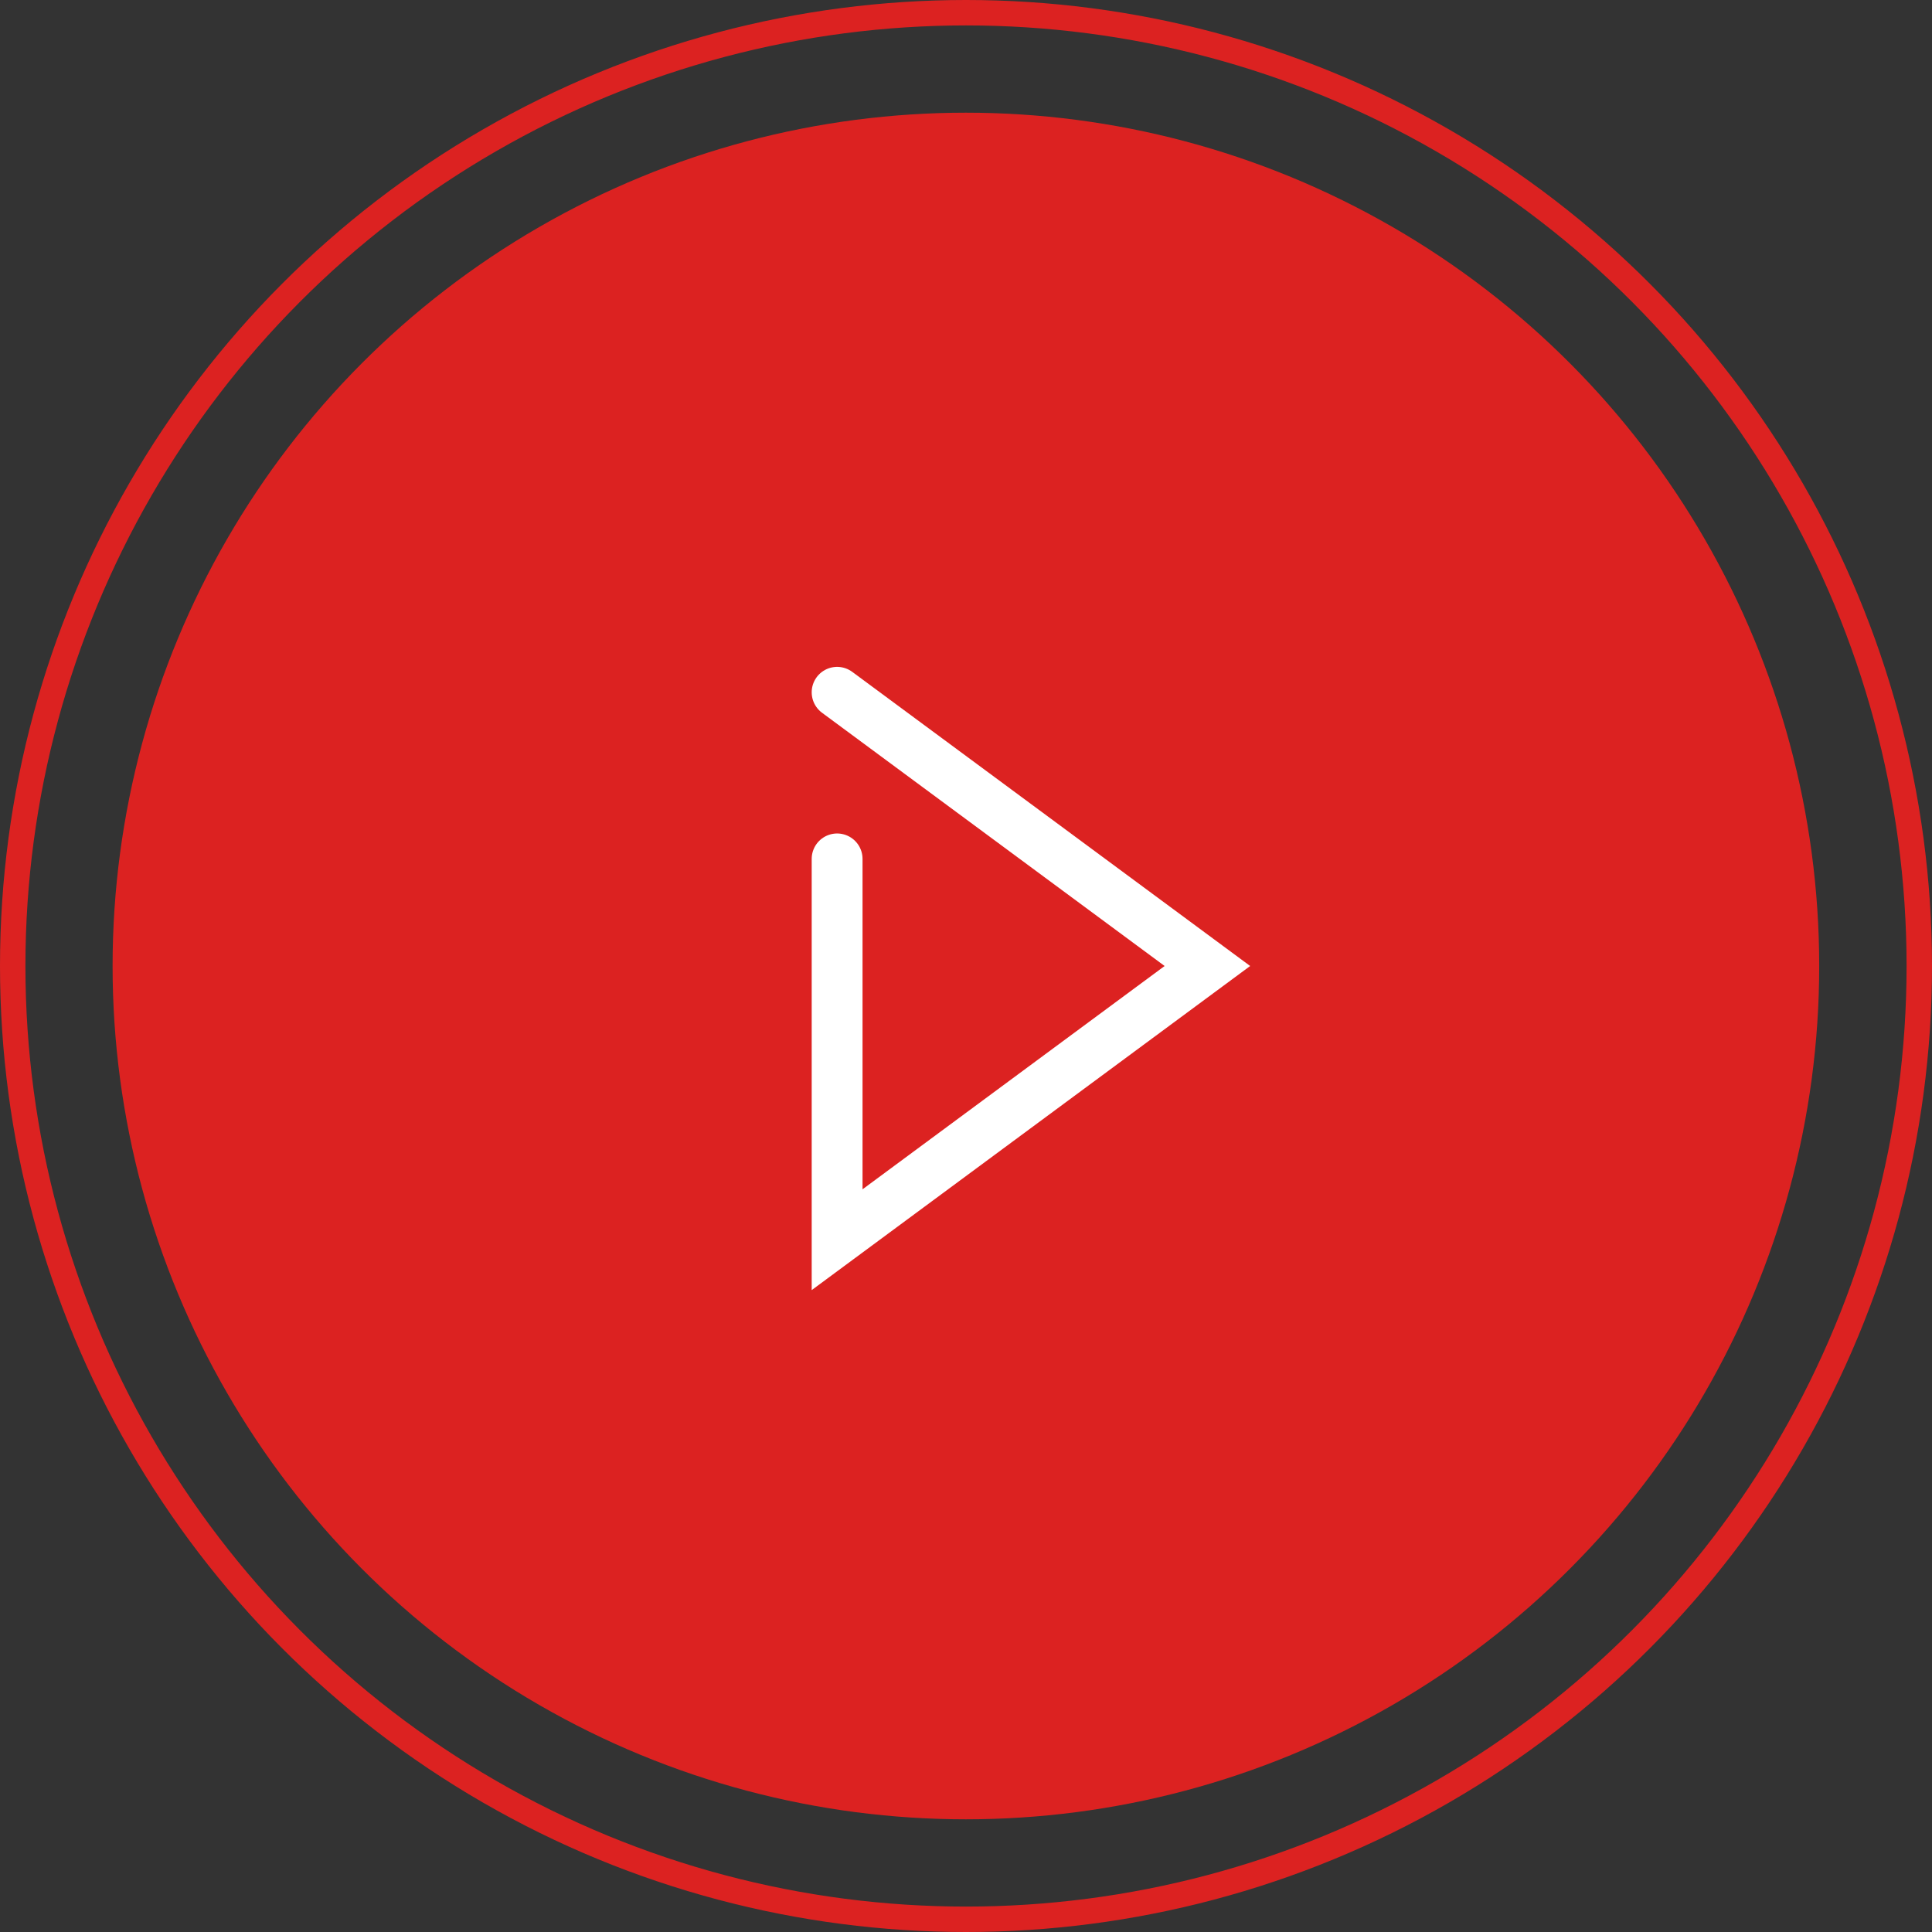 <svg width="76" height="76" viewBox="0 0 76 76" fill="none" xmlns="http://www.w3.org/2000/svg">
<rect x="0" y="0" width="76" height="76" fill="#333333" stroke="none"/>
<circle cx="38" cy="38" r="37.5" stroke="#DC2221"/>
<circle cx="37.996" cy="38" r="33.567" fill="#DC2221"/>
<path d="M32.93 27.233L47.496 38L32.93 48.767V33.787" stroke="white" stroke-width="2" stroke-linecap="round"/>
</svg>

